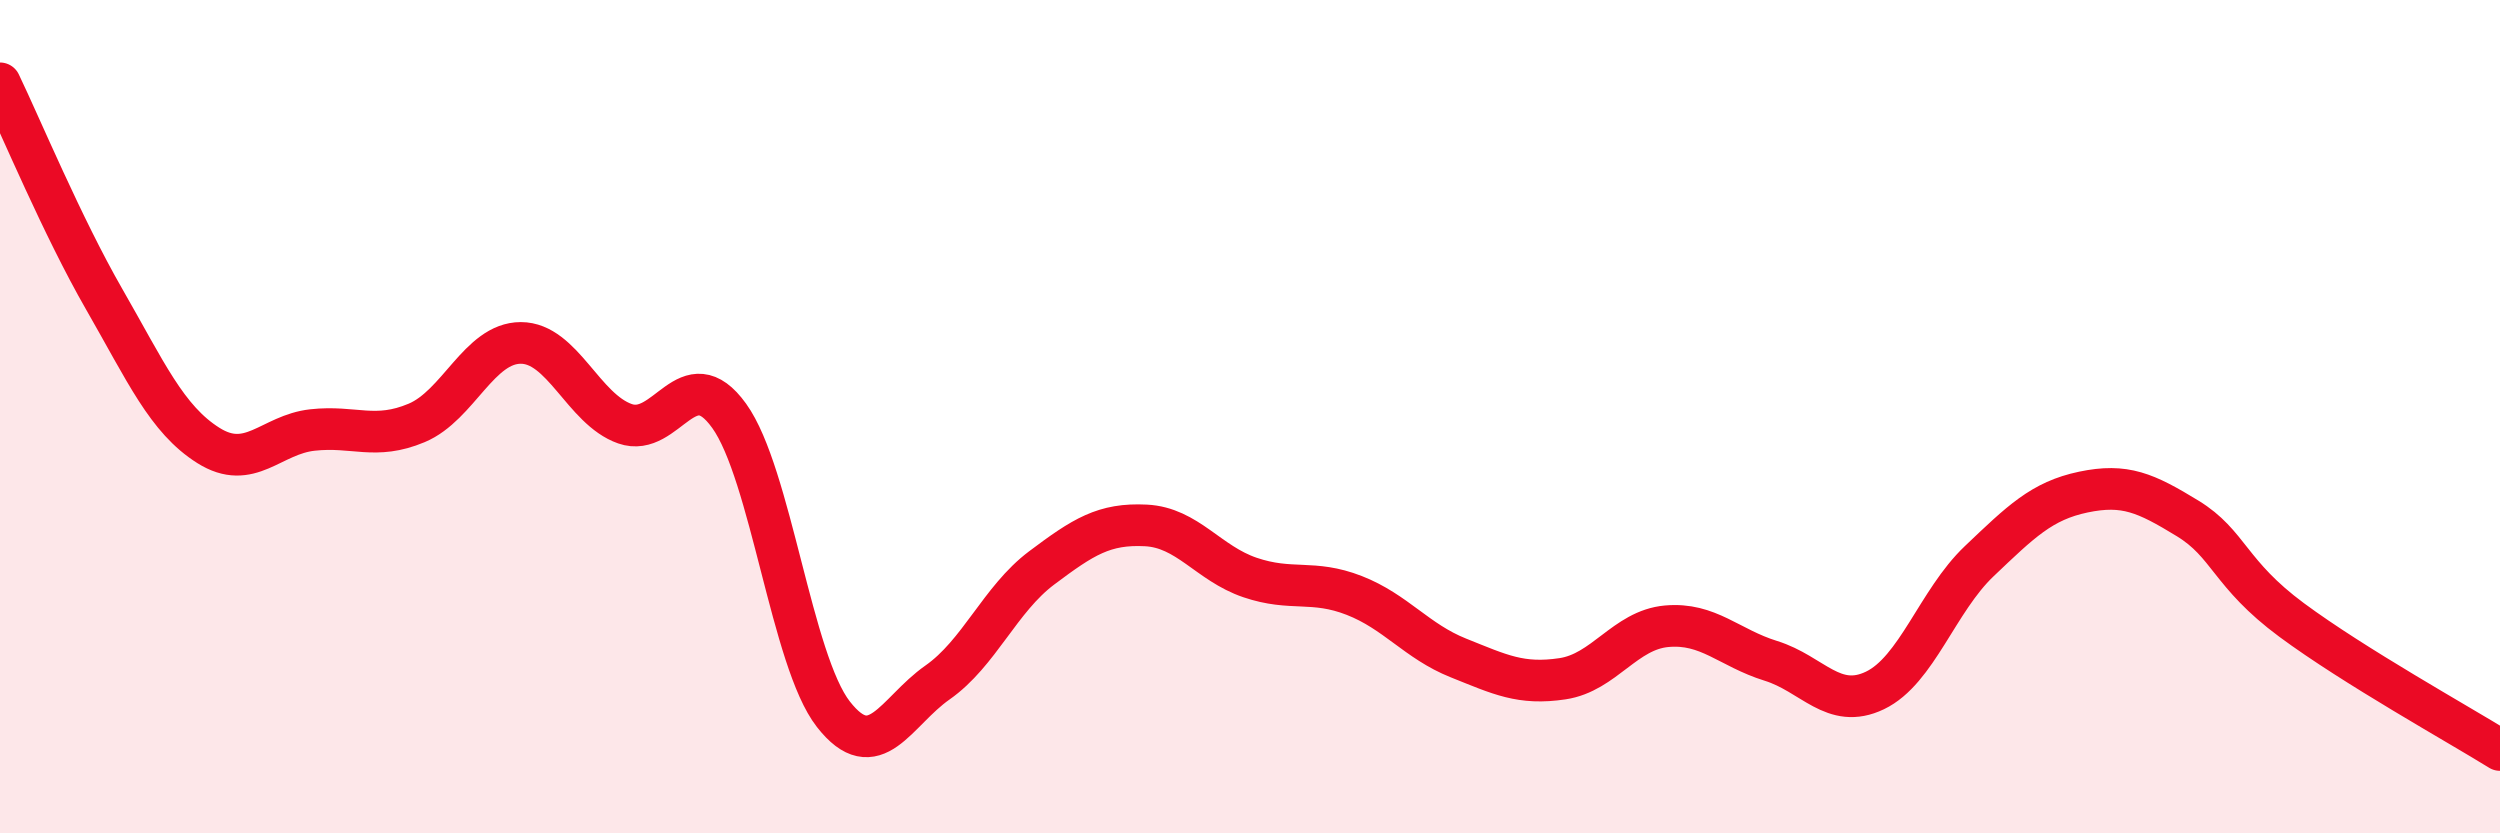 
    <svg width="60" height="20" viewBox="0 0 60 20" xmlns="http://www.w3.org/2000/svg">
      <path
        d="M 0,2 C 0.5,3.04 1.5,5.44 2.5,7.18 C 3.5,8.92 4,10.06 5,10.69 C 6,11.32 6.5,10.43 7.5,10.32 C 8.5,10.21 9,10.57 10,10.15 C 11,9.73 11.5,8.23 12.5,8.23 C 13.5,8.23 14,9.82 15,10.17 C 16,10.52 16.5,8.59 17.5,9.98 C 18.5,11.37 19,15.86 20,17.14 C 21,18.42 21.5,17.08 22.5,16.38 C 23.5,15.68 24,14.38 25,13.63 C 26,12.88 26.5,12.56 27.5,12.61 C 28.5,12.66 29,13.52 30,13.86 C 31,14.2 31.5,13.9 32.5,14.29 C 33.5,14.68 34,15.39 35,15.79 C 36,16.19 36.5,16.44 37.5,16.29 C 38.5,16.14 39,15.12 40,15.03 C 41,14.94 41.5,15.55 42.5,15.86 C 43.5,16.17 44,17.05 45,16.57 C 46,16.09 46.5,14.42 47.5,13.47 C 48.5,12.52 49,12.02 50,11.81 C 51,11.6 51.5,11.83 52.5,12.44 C 53.5,13.05 53.5,13.77 55,14.88 C 56.5,15.99 59,17.38 60,18L60 20L0 20Z"
        fill="#EB0A25"
        opacity="0.1"
        stroke-linecap="round"
        stroke-linejoin="round"
      />
      <path
        d="M 0,2 C 0.5,3.04 1.5,5.44 2.5,7.18 C 3.5,8.92 4,10.06 5,10.69 C 6,11.32 6.5,10.43 7.5,10.32 C 8.5,10.21 9,10.57 10,10.15 C 11,9.73 11.5,8.23 12.5,8.23 C 13.5,8.23 14,9.82 15,10.17 C 16,10.52 16.5,8.59 17.5,9.98 C 18.5,11.37 19,15.86 20,17.14 C 21,18.42 21.5,17.08 22.5,16.38 C 23.5,15.68 24,14.38 25,13.63 C 26,12.88 26.5,12.56 27.5,12.61 C 28.5,12.66 29,13.52 30,13.86 C 31,14.2 31.5,13.9 32.5,14.29 C 33.5,14.68 34,15.39 35,15.79 C 36,16.19 36.5,16.44 37.5,16.29 C 38.5,16.14 39,15.12 40,15.03 C 41,14.94 41.5,15.55 42.5,15.86 C 43.5,16.17 44,17.05 45,16.57 C 46,16.09 46.5,14.42 47.5,13.47 C 48.5,12.52 49,12.02 50,11.81 C 51,11.6 51.5,11.83 52.5,12.44 C 53.5,13.05 53.5,13.77 55,14.88 C 56.5,15.99 59,17.38 60,18"
        stroke="#EB0A25"
        stroke-width="1"
        fill="none"
        stroke-linecap="round"
        stroke-linejoin="round"
      />
    </svg>
  